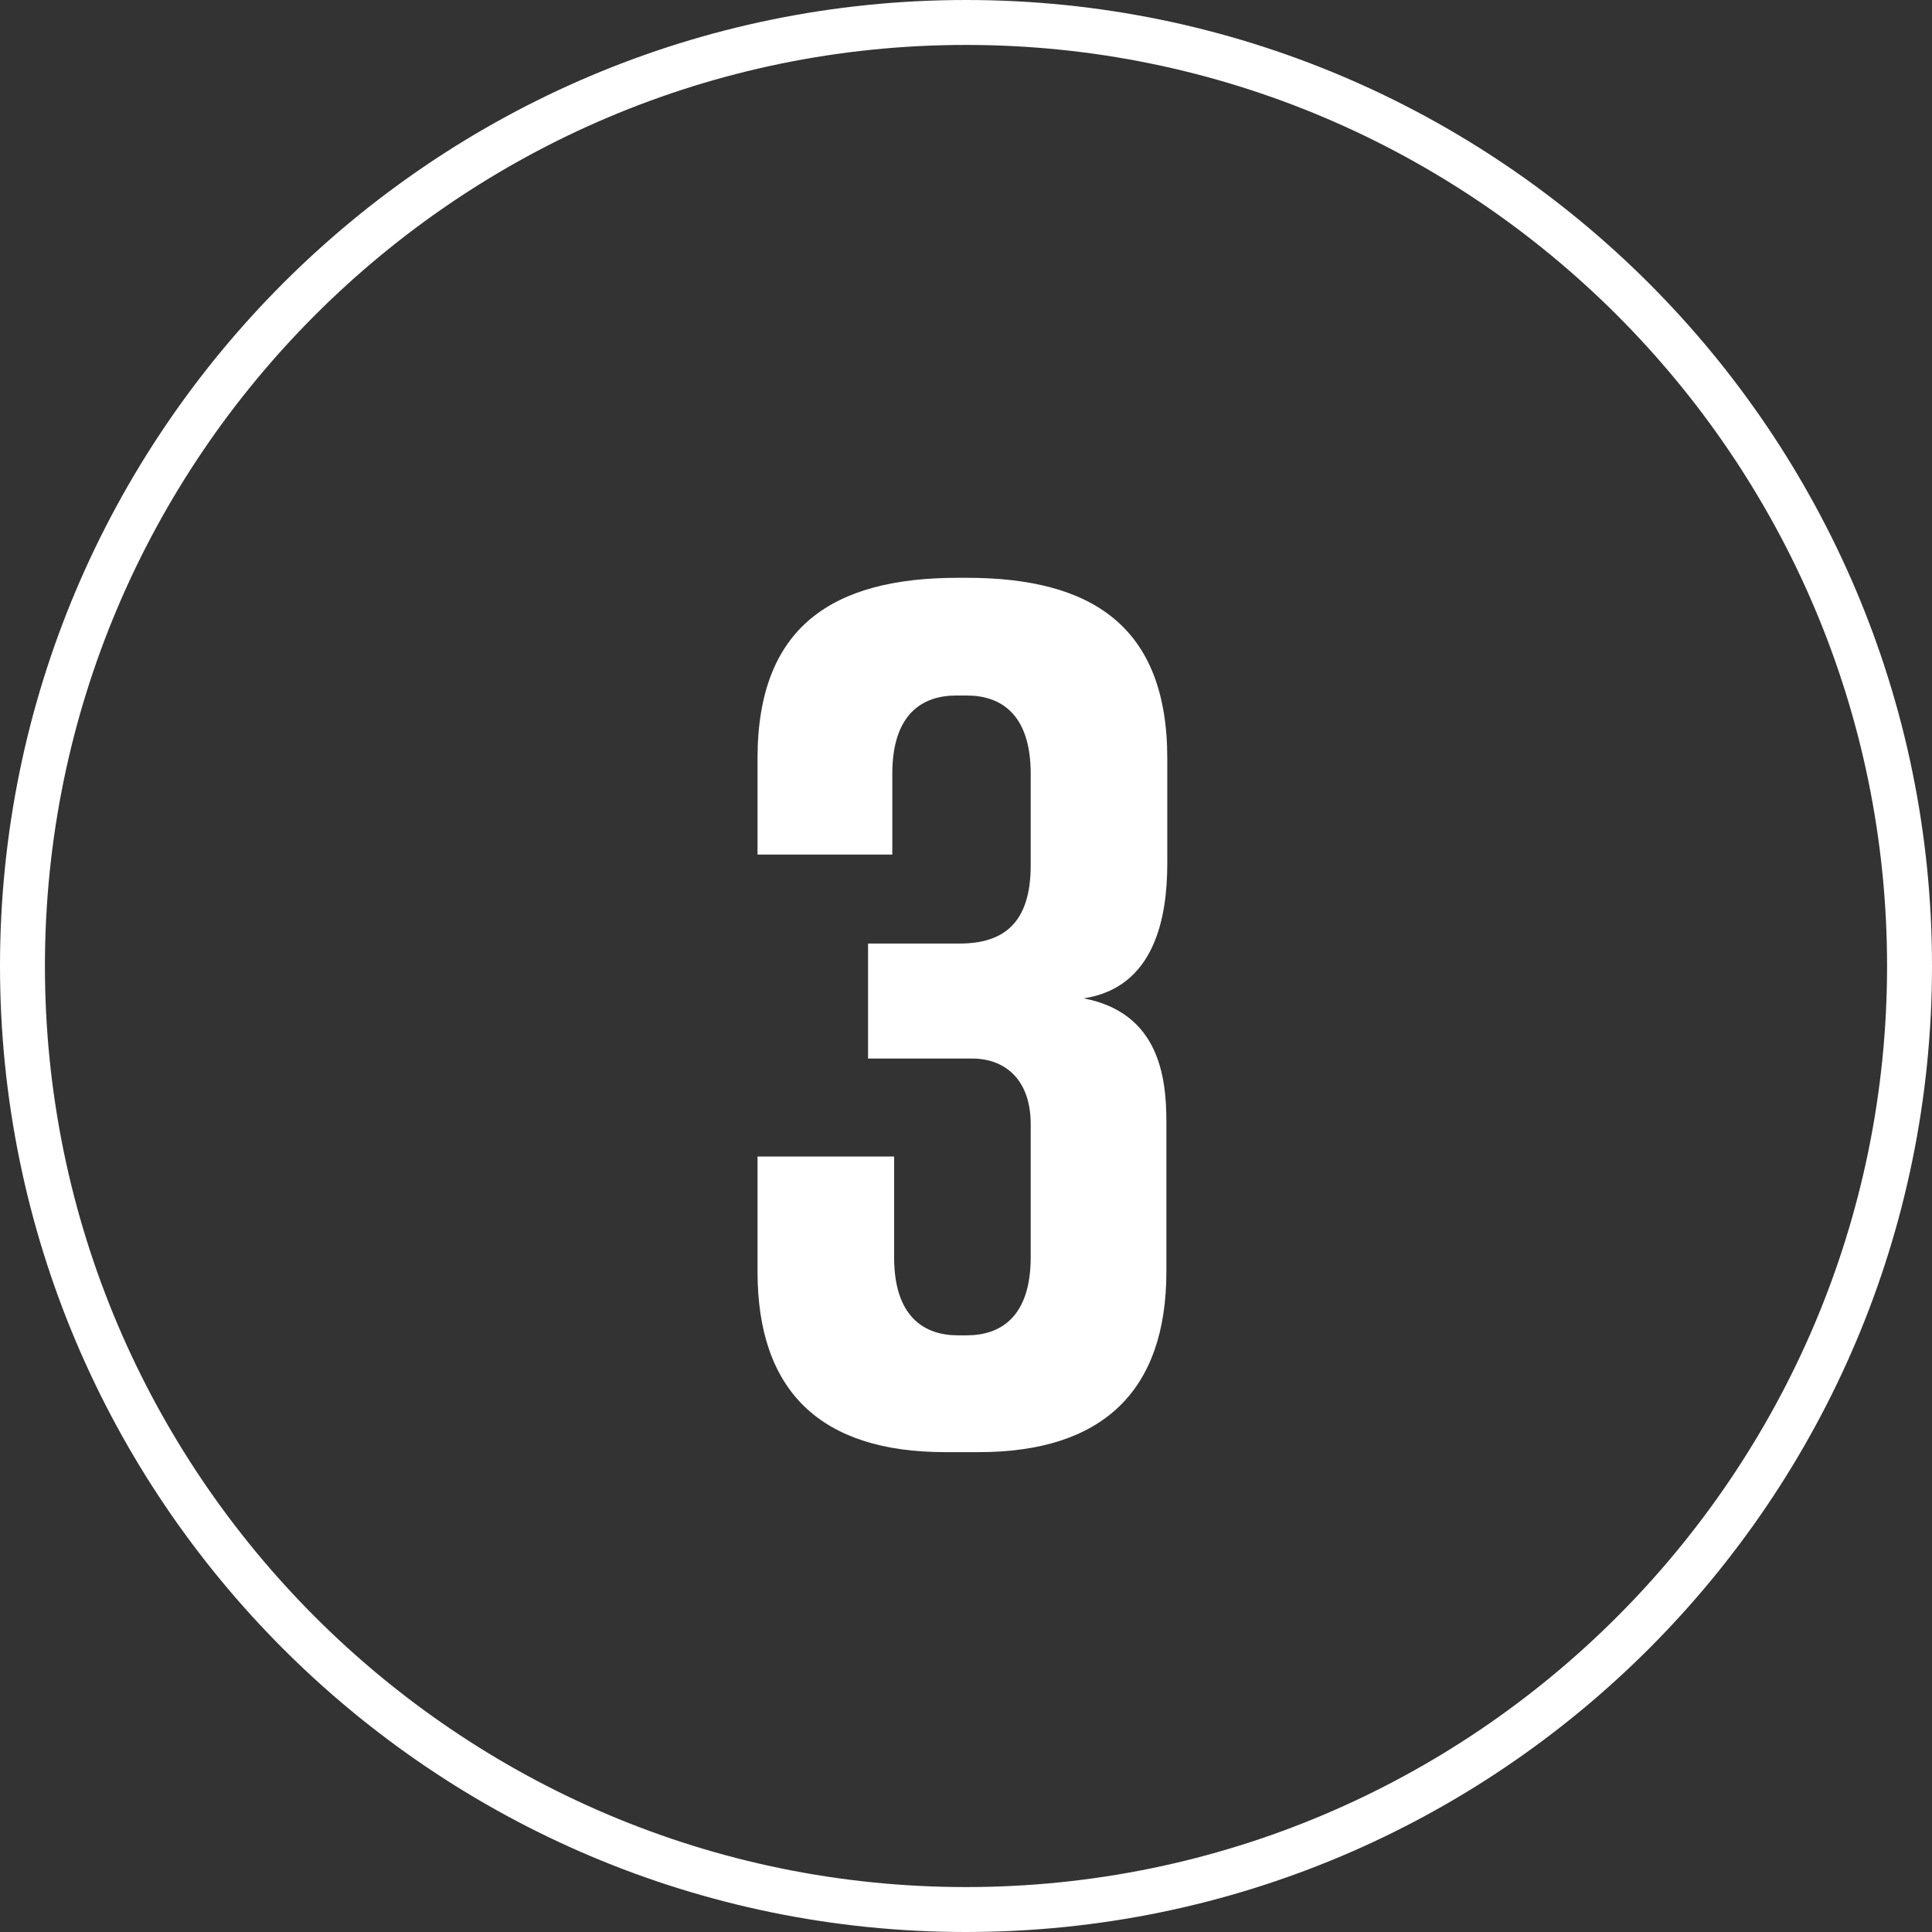 <svg width="215" height="215" viewBox="0 0 215 215" fill="none" xmlns="http://www.w3.org/2000/svg">
<rect x="0" y="0" width="215" height="215" fill="#333333" stroke="none"/>
<g clip-path="url(#clip0_85_9586)">
<path d="M107.5 215C48.2 215 0 166.8 0 107.5C0 48.2 48.2 0 107.5 0C166.8 0 215 48.2 215 107.5C215 166.8 166.8 215 107.5 215ZM107.5 5C51 5 5 51 5 107.5C5 164 51 210 107.5 210C164 210 210 164 210 107.5C210 51 164 5 107.5 5Z" fill="#ffffff"/>
<path d="M120.6 111.1C128.9 112.7 129.8 119.7 129.8 124.8V141.5C129.8 154.8 122.7 161.6 108.9 161.6H105.2C91.3 161.6 84.3 154.8 84.3 141.5V128.7H99.5V139.9C99.5 146.6 102.9 148.6 106.6 148.6H107.6C111.3 148.6 114.7 146.6 114.7 139.9V125.1C114.7 120.1 111.8 117.8 108.2 117.8H96.6V105H106.8C111.7 105 114.7 102.7 114.7 96.3V86.1C114.7 79.4 111.3 77.4 107.6 77.4H106.4C102.7 77.4 99.3 79.4 99.3 86.1V95.1H84.3V84.4C84.3 69.7 92.7 64.3 106.6 64.3H107.6C121.5 64.3 129.9 69.7 129.9 84.4V96.1C129.9 102.1 128.5 109.9 120.6 111.1Z" fill="#ffffff"/>
</g>
<defs>
<clipPath id="clip0_85_9586">
<rect width="215" height="215" fill="white"/>
</clipPath>
</defs>
</svg>
